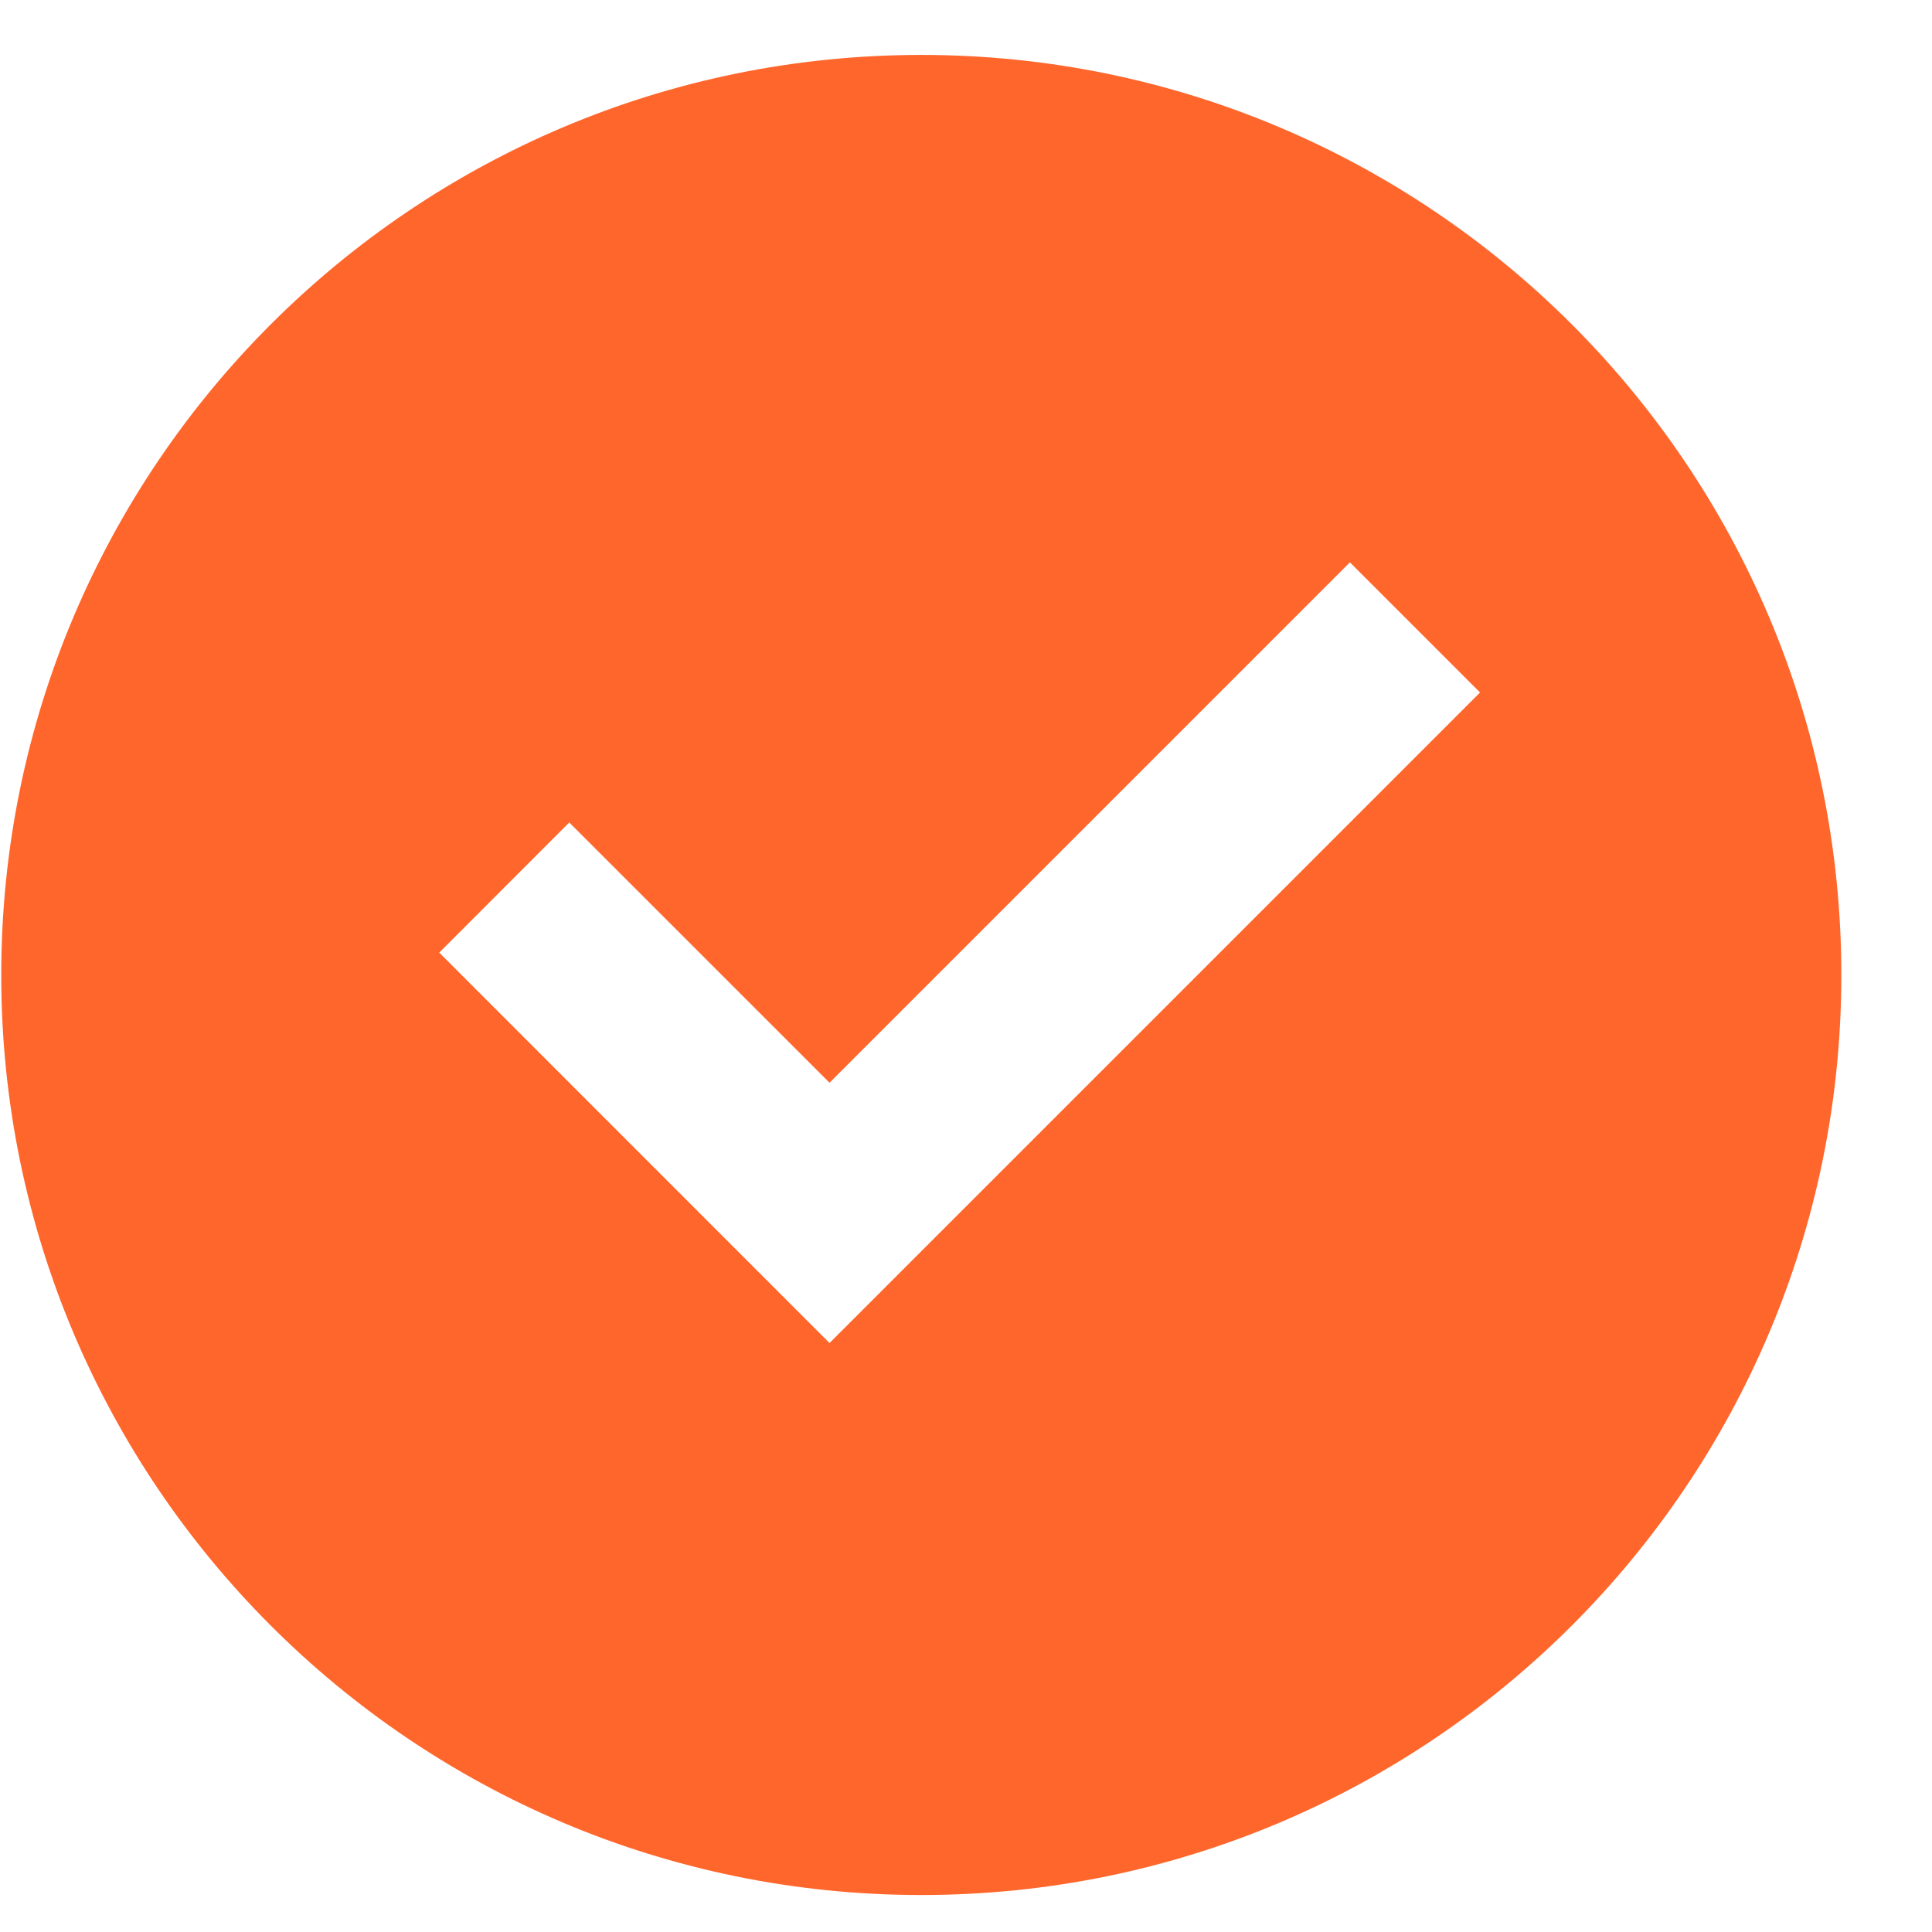 <svg xmlns="http://www.w3.org/2000/svg" width="14" height="14" viewBox="0 0 14 14" fill="none"><path d="M6.676 13.732C2.994 13.732 0.009 10.747 0.009 7.065C0.009 3.383 2.994 0.398 6.676 0.398C10.358 0.398 13.343 3.383 13.343 7.065C13.343 10.747 10.358 13.732 6.676 13.732ZM6.011 9.732L10.725 5.018L9.782 4.075L6.011 7.846L4.125 5.96L3.183 6.903L6.011 9.732Z" fill="#FF662C"></path></svg>